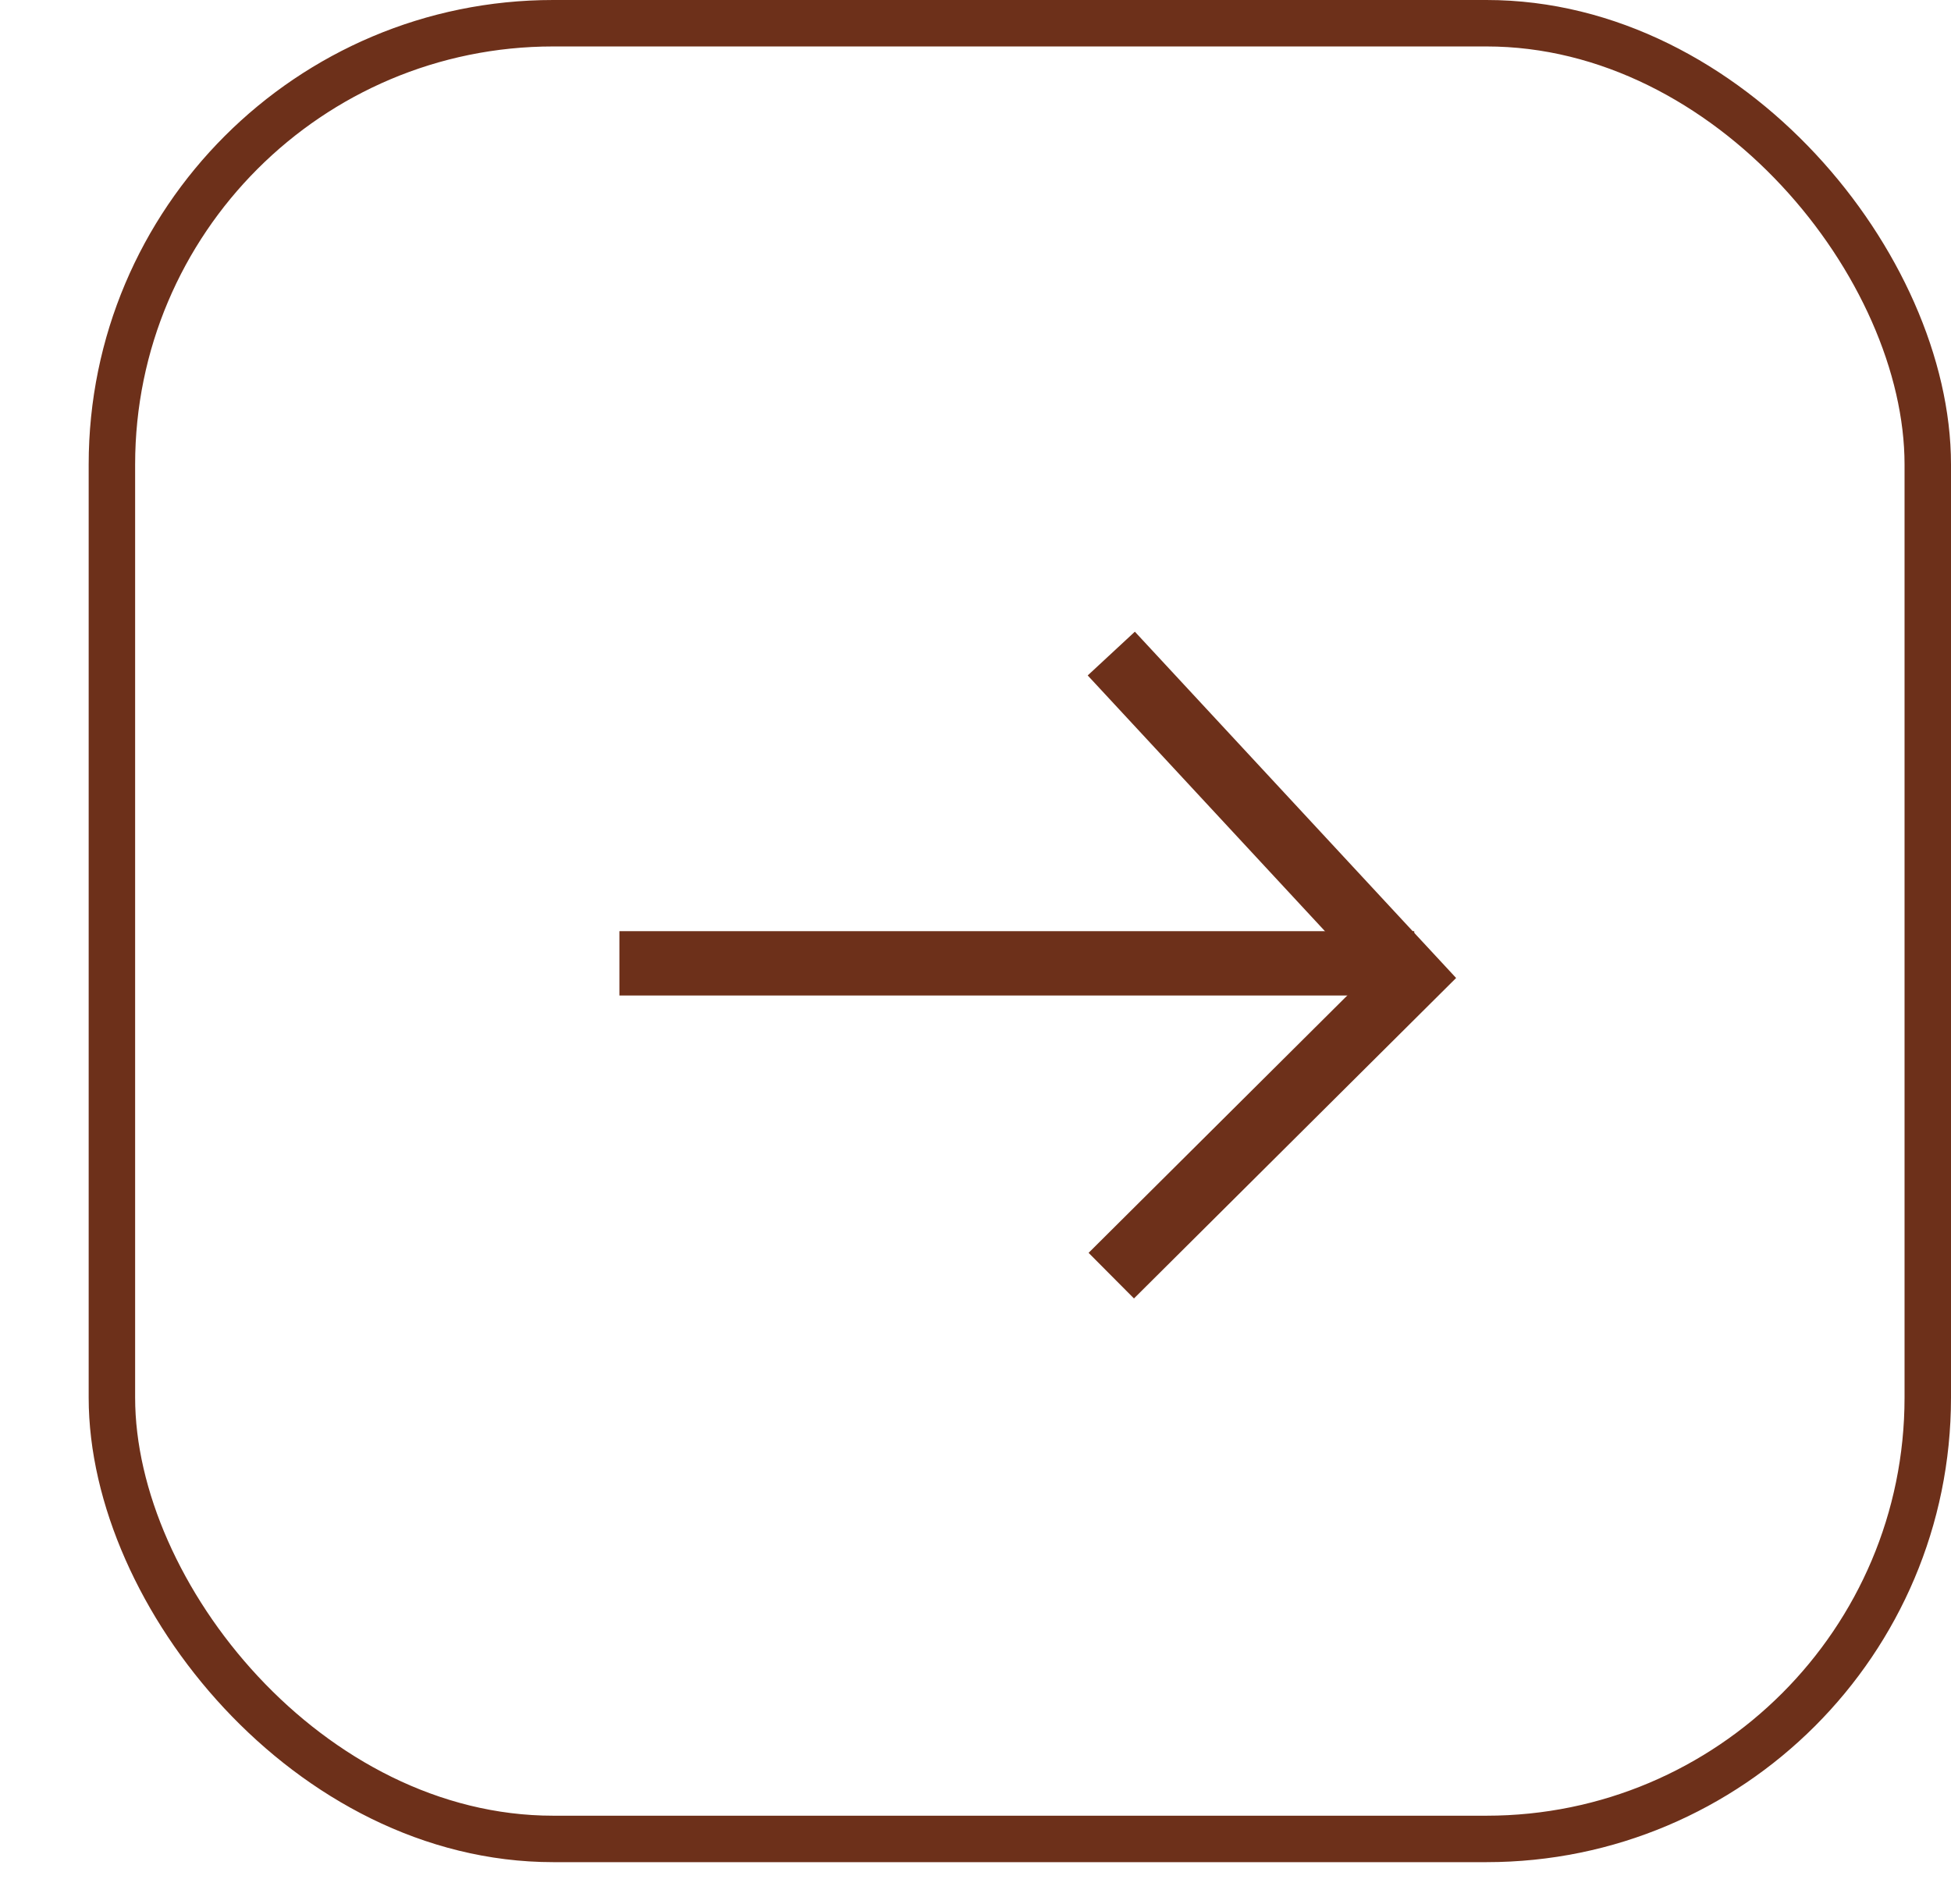 <?xml version="1.0" encoding="UTF-8"?> <svg xmlns="http://www.w3.org/2000/svg" width="42" height="41" viewBox="0 0 42 41" fill="none"><rect x="2.409" y="0.5" width="39.091" height="39.091" rx="9.5" stroke="#6D301A"></rect><path d="M13.334 20.74L30.445 20.74" stroke="#6D301A" stroke-width="1.385"></path><path d="M23.923 14.071L30.384 21.036L23.923 27.464" stroke="#6D301A" stroke-width="1.385"></path></svg> 